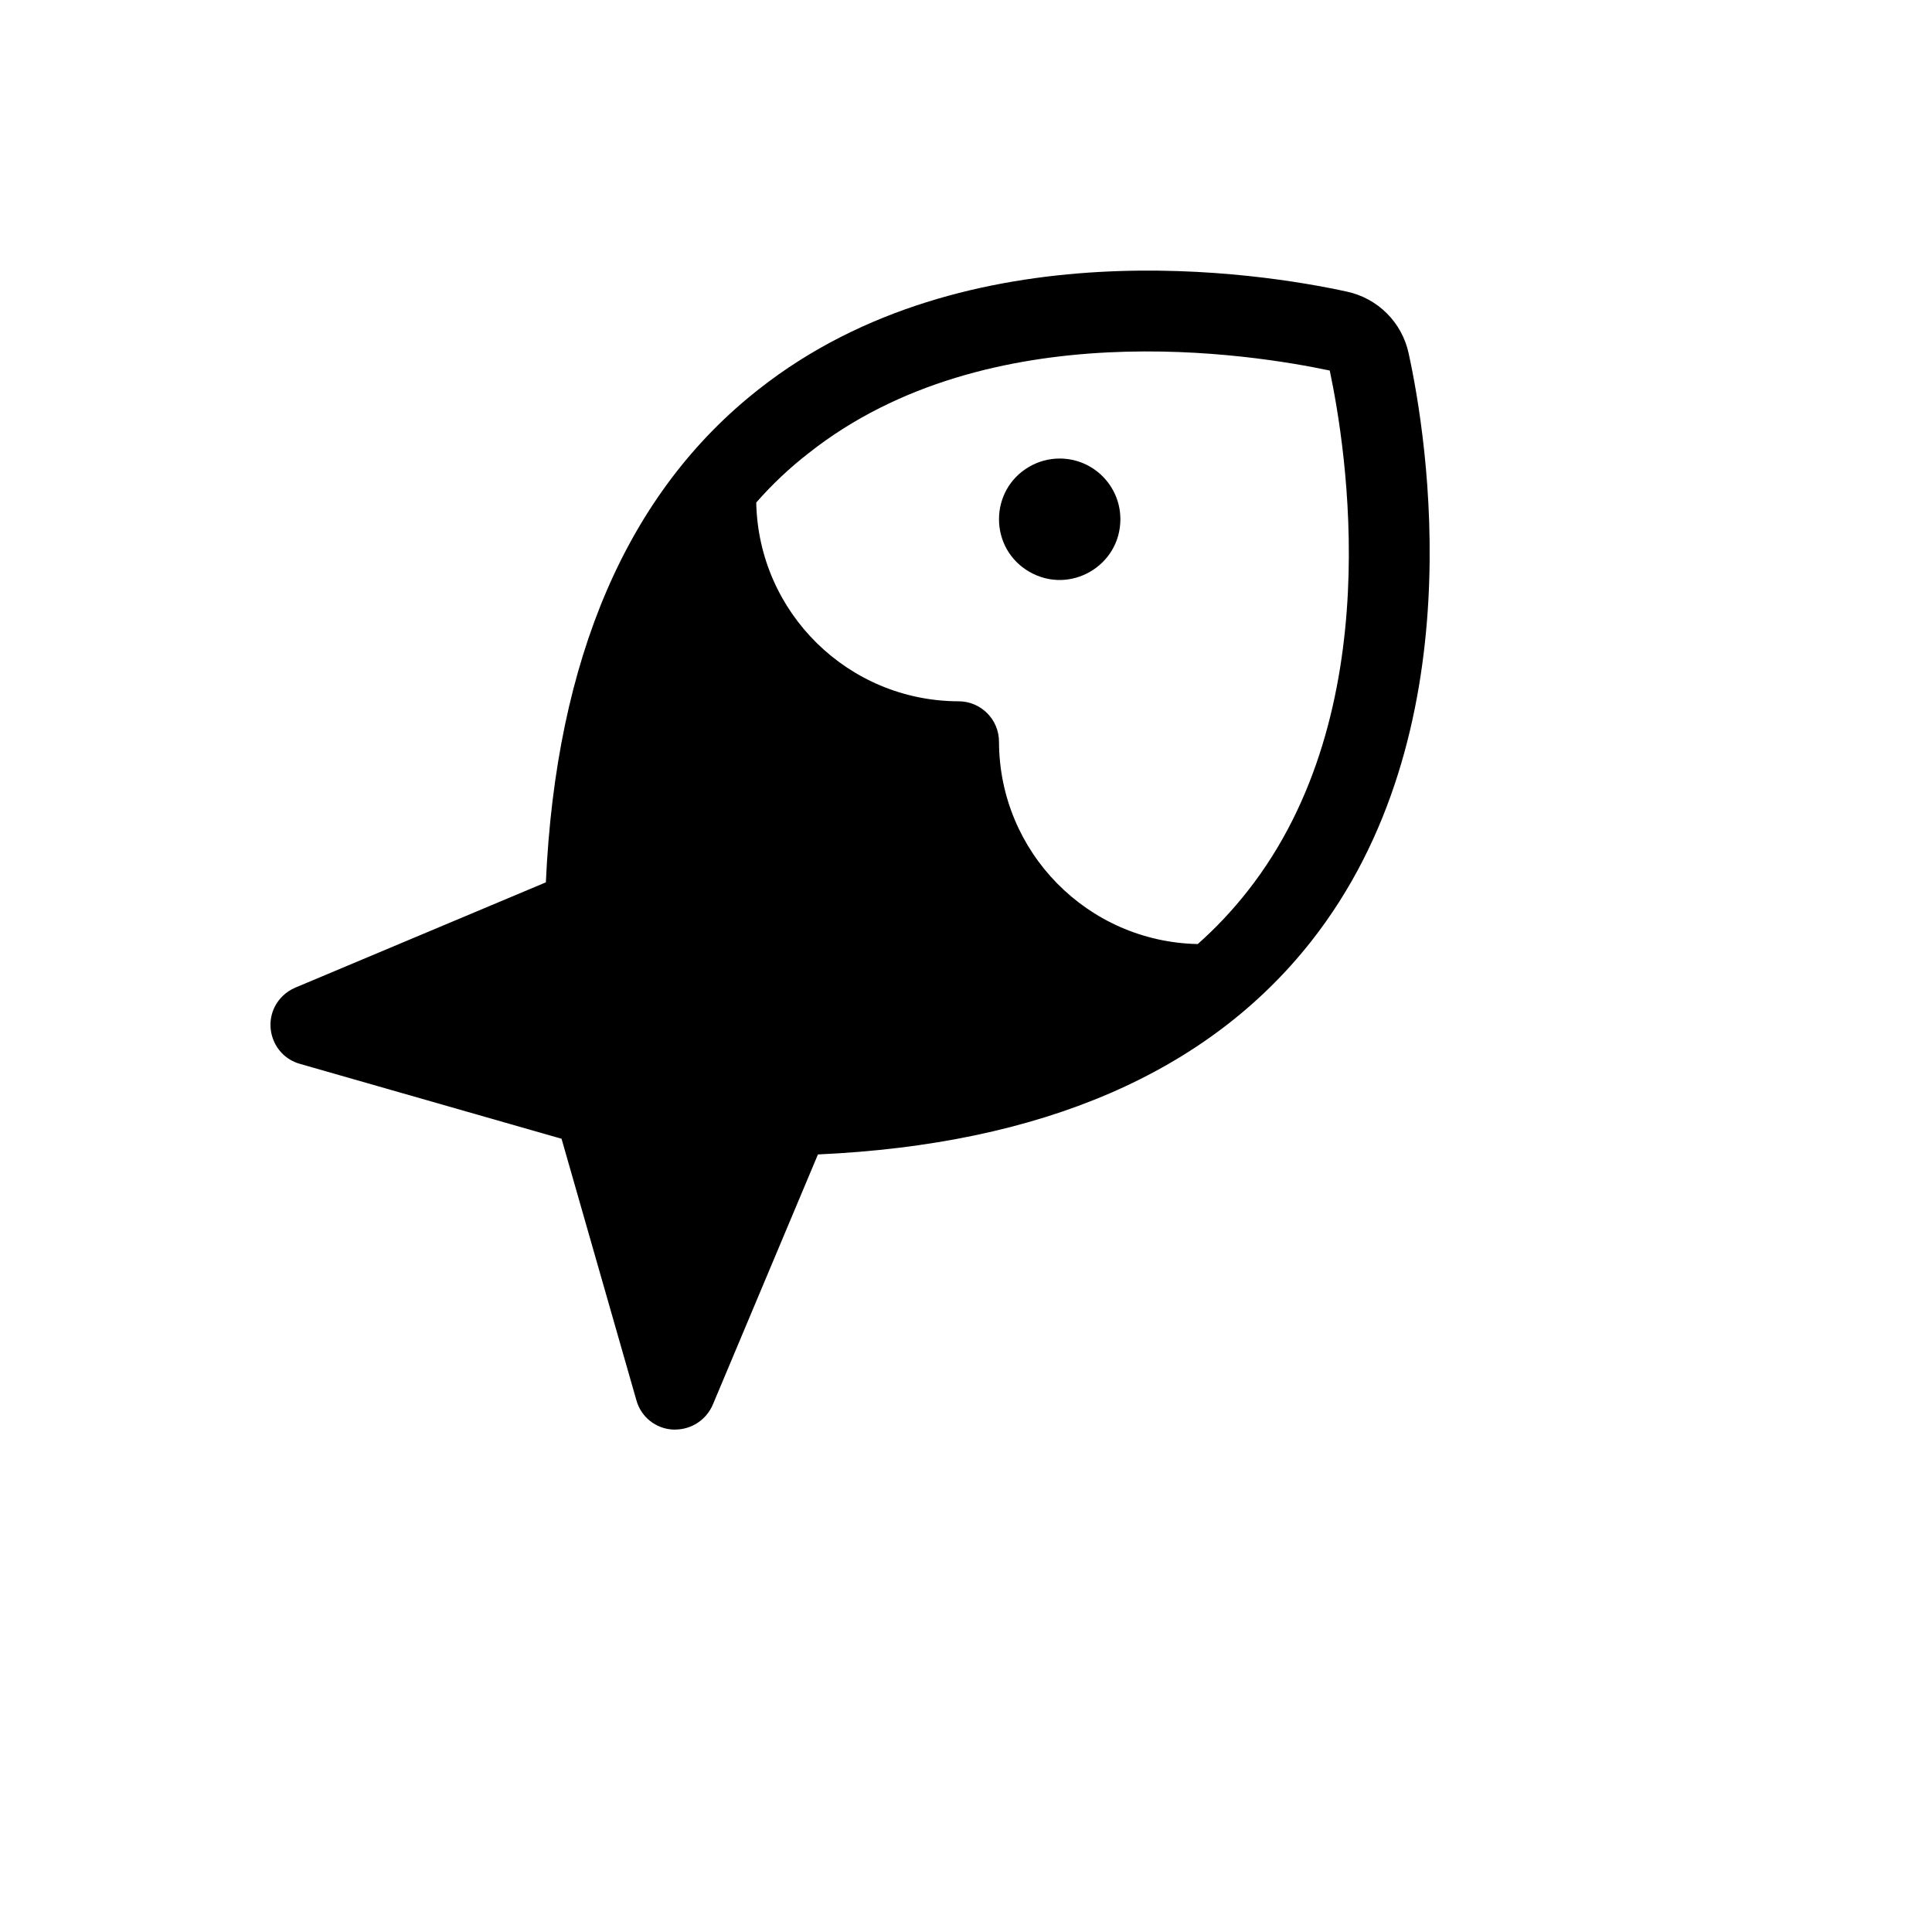 <svg xmlns="http://www.w3.org/2000/svg" version="1.1" xmlns:xlink="http://www.w3.org/1999/xlink" width="100%" height="100%" id="svgWorkerArea" viewBox="-25 -25 625 625" xmlns:idraw="https://idraw.muisca.co" style="background: white;"><defs id="defsdoc"><pattern id="patternBool" x="0" y="0" width="10" height="10" patternUnits="userSpaceOnUse" patternTransform="rotate(35)"><circle cx="5" cy="5" r="4" style="stroke: none;fill: #ff000070;"></circle></pattern></defs><g id="fileImp-931616474" class="cosito"><path id="pathImp-451241163" class="grouped" d="M337.44 142.968C337.44 158.082 321.08 167.528 307.991 159.971 294.903 152.414 294.903 133.522 307.991 125.966 310.976 124.243 314.362 123.335 317.808 123.335 328.65 123.335 337.44 132.125 337.44 142.968 337.44 142.968 337.44 142.968 337.44 142.968M399.119 279.58C365.744 321.954 312.082 345.187 239.605 348.459 239.605 348.459 205.576 429.444 205.576 429.444 203.493 434.286 198.74 437.434 193.469 437.461 193.469 437.461 192.651 437.461 192.651 437.461 187.09 437.166 182.344 433.342 180.871 427.972 180.871 427.972 156.658 343.387 156.658 343.387 156.658 343.387 72.075 319.173 72.075 319.173 62.371 316.462 59.24 304.264 66.439 297.215 67.638 296.041 69.052 295.108 70.603 294.468 70.603 294.468 151.586 260.438 151.586 260.438 154.858 187.96 177.927 134.297 220.464 100.921 287.705 47.913 383.086 63.292 410.735 69.345 420.733 71.496 428.543 79.307 430.694 89.305 436.748 116.955 452.126 212.338 399.119 279.58 399.119 279.58 399.119 279.58 399.119 279.58M405.172 94.868C380.304 89.632 294.903 75.562 236.66 121.536 230.485 126.32 224.787 131.689 219.645 137.569 220.357 173.227 249.423 201.785 285.087 201.867 292.315 201.867 298.175 207.727 298.175 214.955 298.257 250.62 326.815 279.687 362.472 280.398 368.313 275.216 373.679 269.522 378.505 263.383 424.477 205.139 410.408 119.736 405.172 94.868 405.172 94.868 405.172 94.868 405.172 94.868"></path></g></svg>